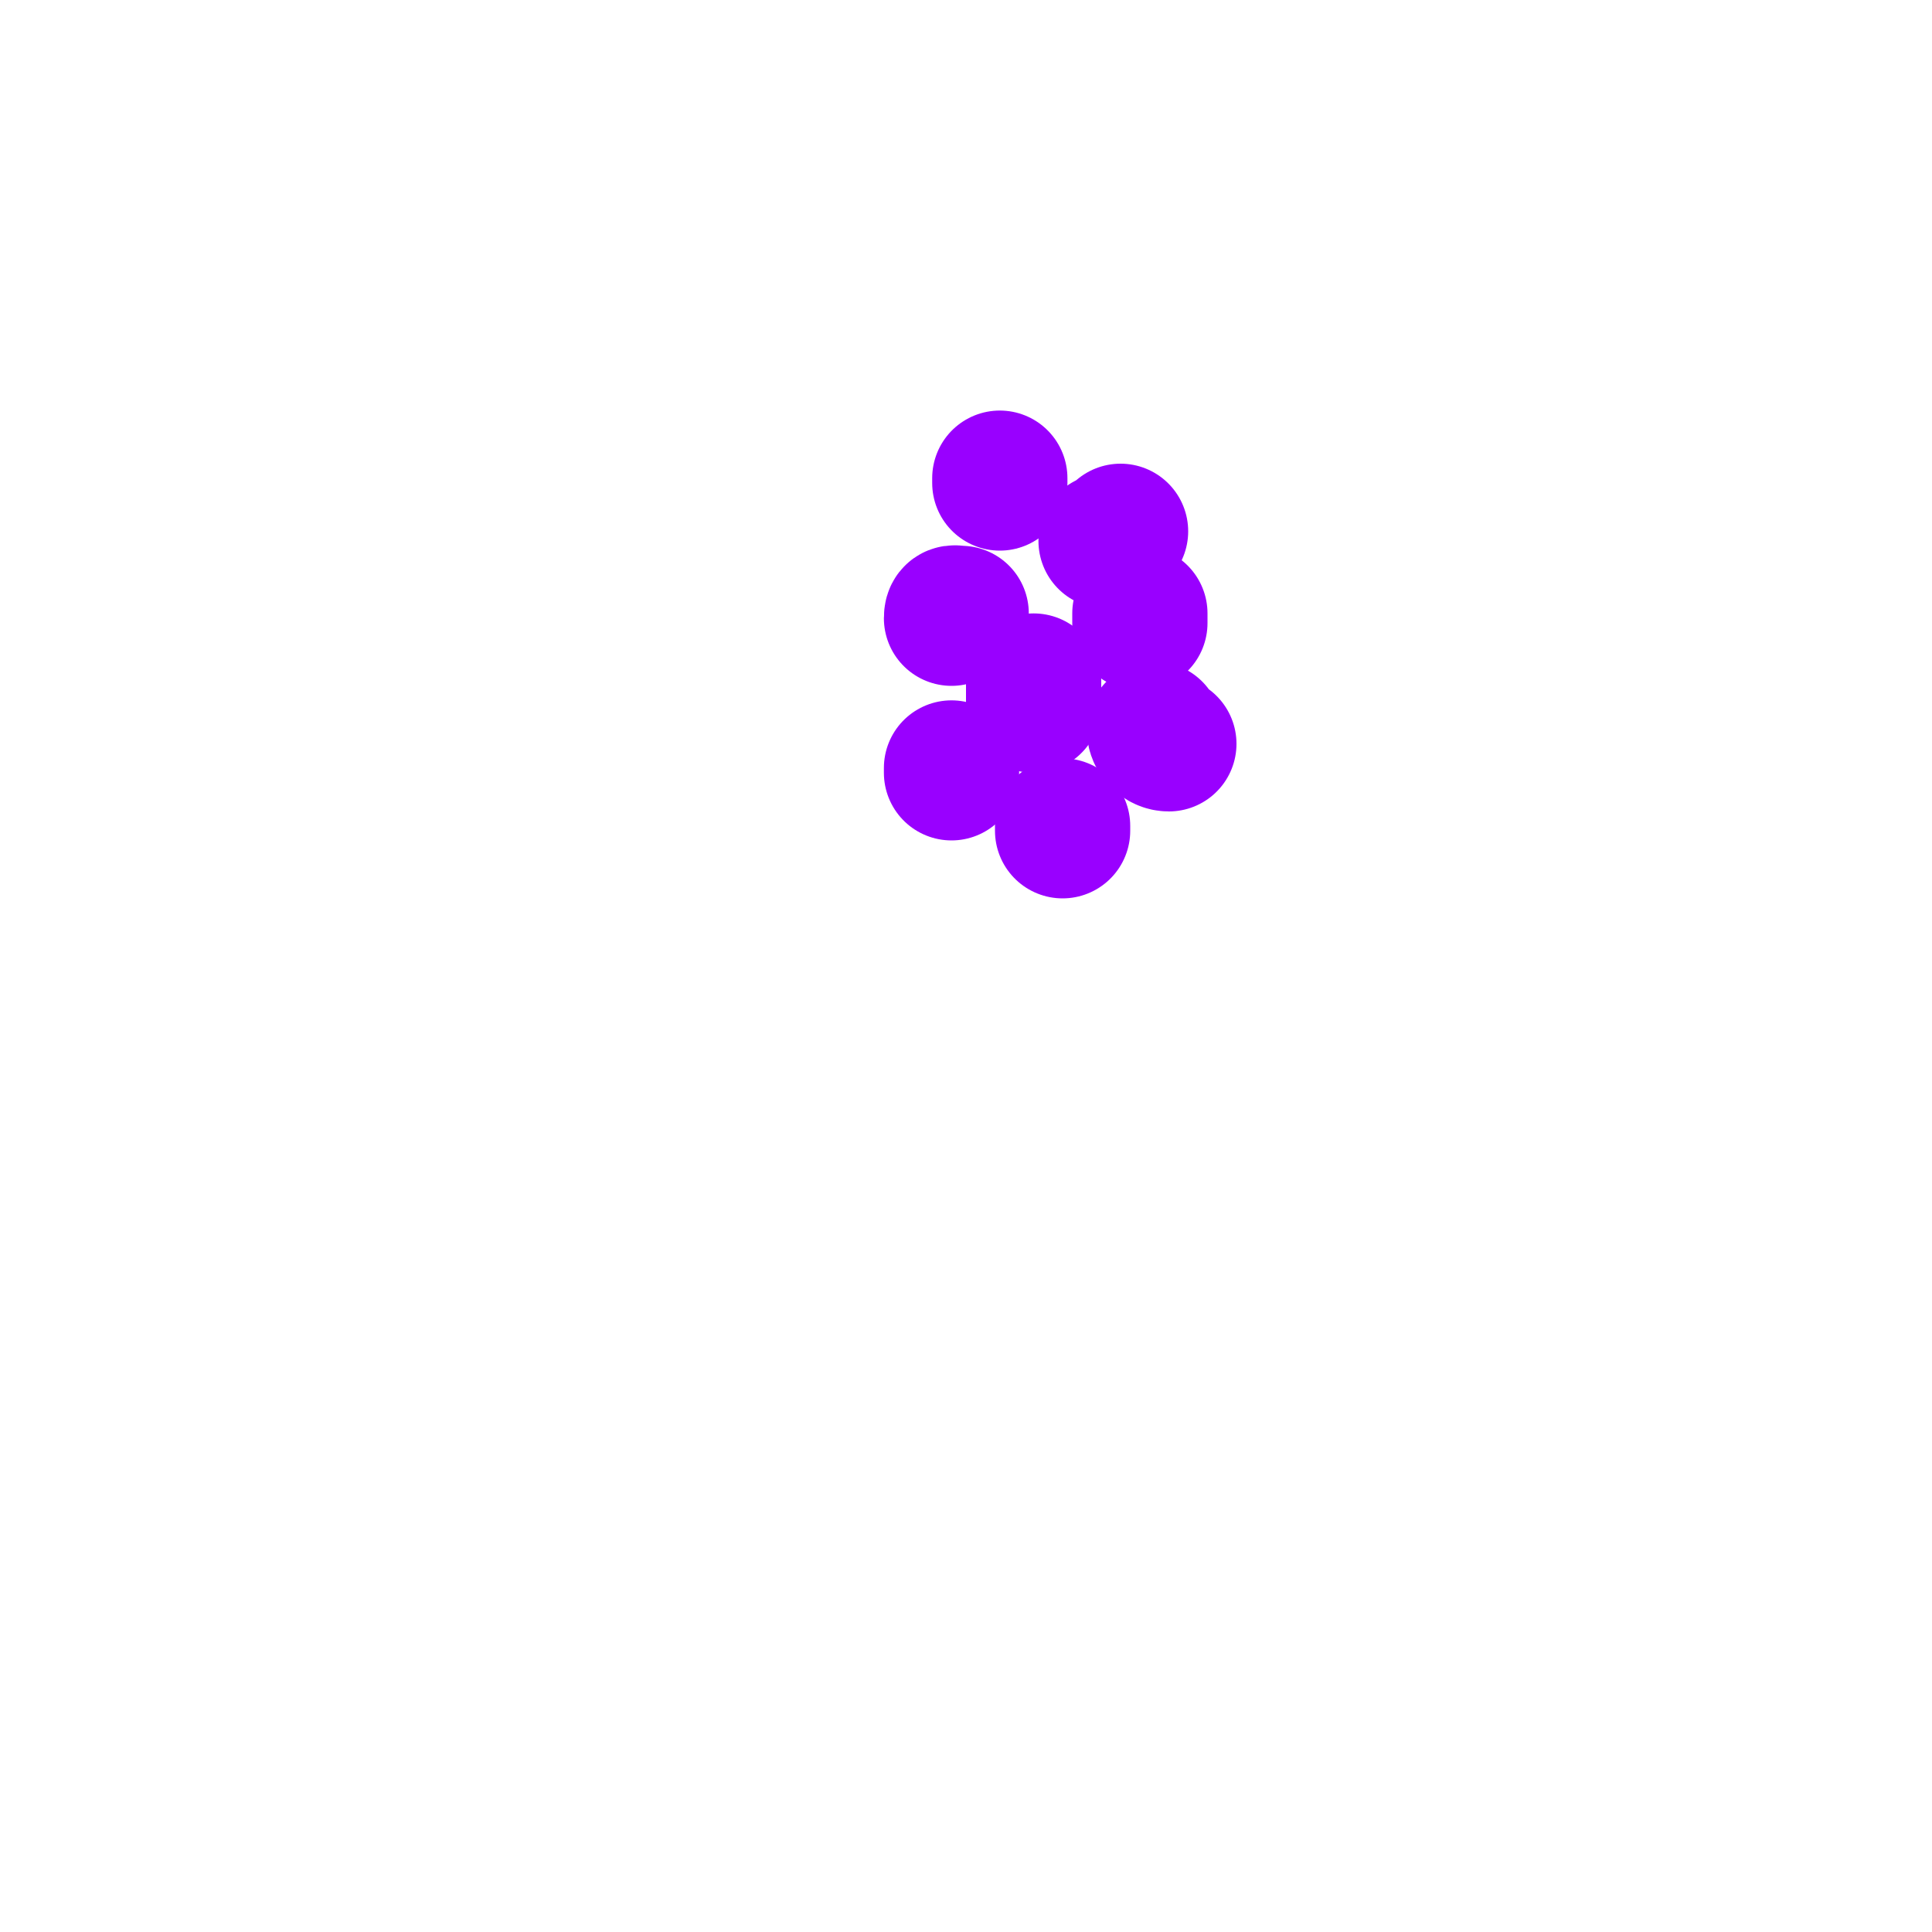 <svg viewBox='0 0 400 400' version='1.1' xmlns='http://www.w3.org/2000/svg' xmlns:xlink='http://www.w3.org/1999/xlink'><g fill='none' stroke='#9900ff' stroke-width='28' stroke-linecap='round' stroke-linejoin='round'><path d='M55,62'/><path d='M207,99c0,0.333 0,0.667 0,1'/><path d='M226,138'/><path d='M181,158'/><path d='M141,107'/><path d='M213,146'/><path d='M182,167'/><path d='M214,141c0,1.667 0,3.333 0,5'/><path d='M239,151c0,1.588 1.412,3 3,3'/><path d='M197,159c0,0.333 0,0.667 0,1'/><path d='M220,171l0,1'/><path d='M236,127c0,0.667 0,1.333 0,2'/><path d='M199,127c-1.333,0 -2,-0.567 -2,1'/><path d='M217,120'/><path d='M232,110c-0.85,0.85 -1.925,1.463 -3,2'/></g>
</svg>